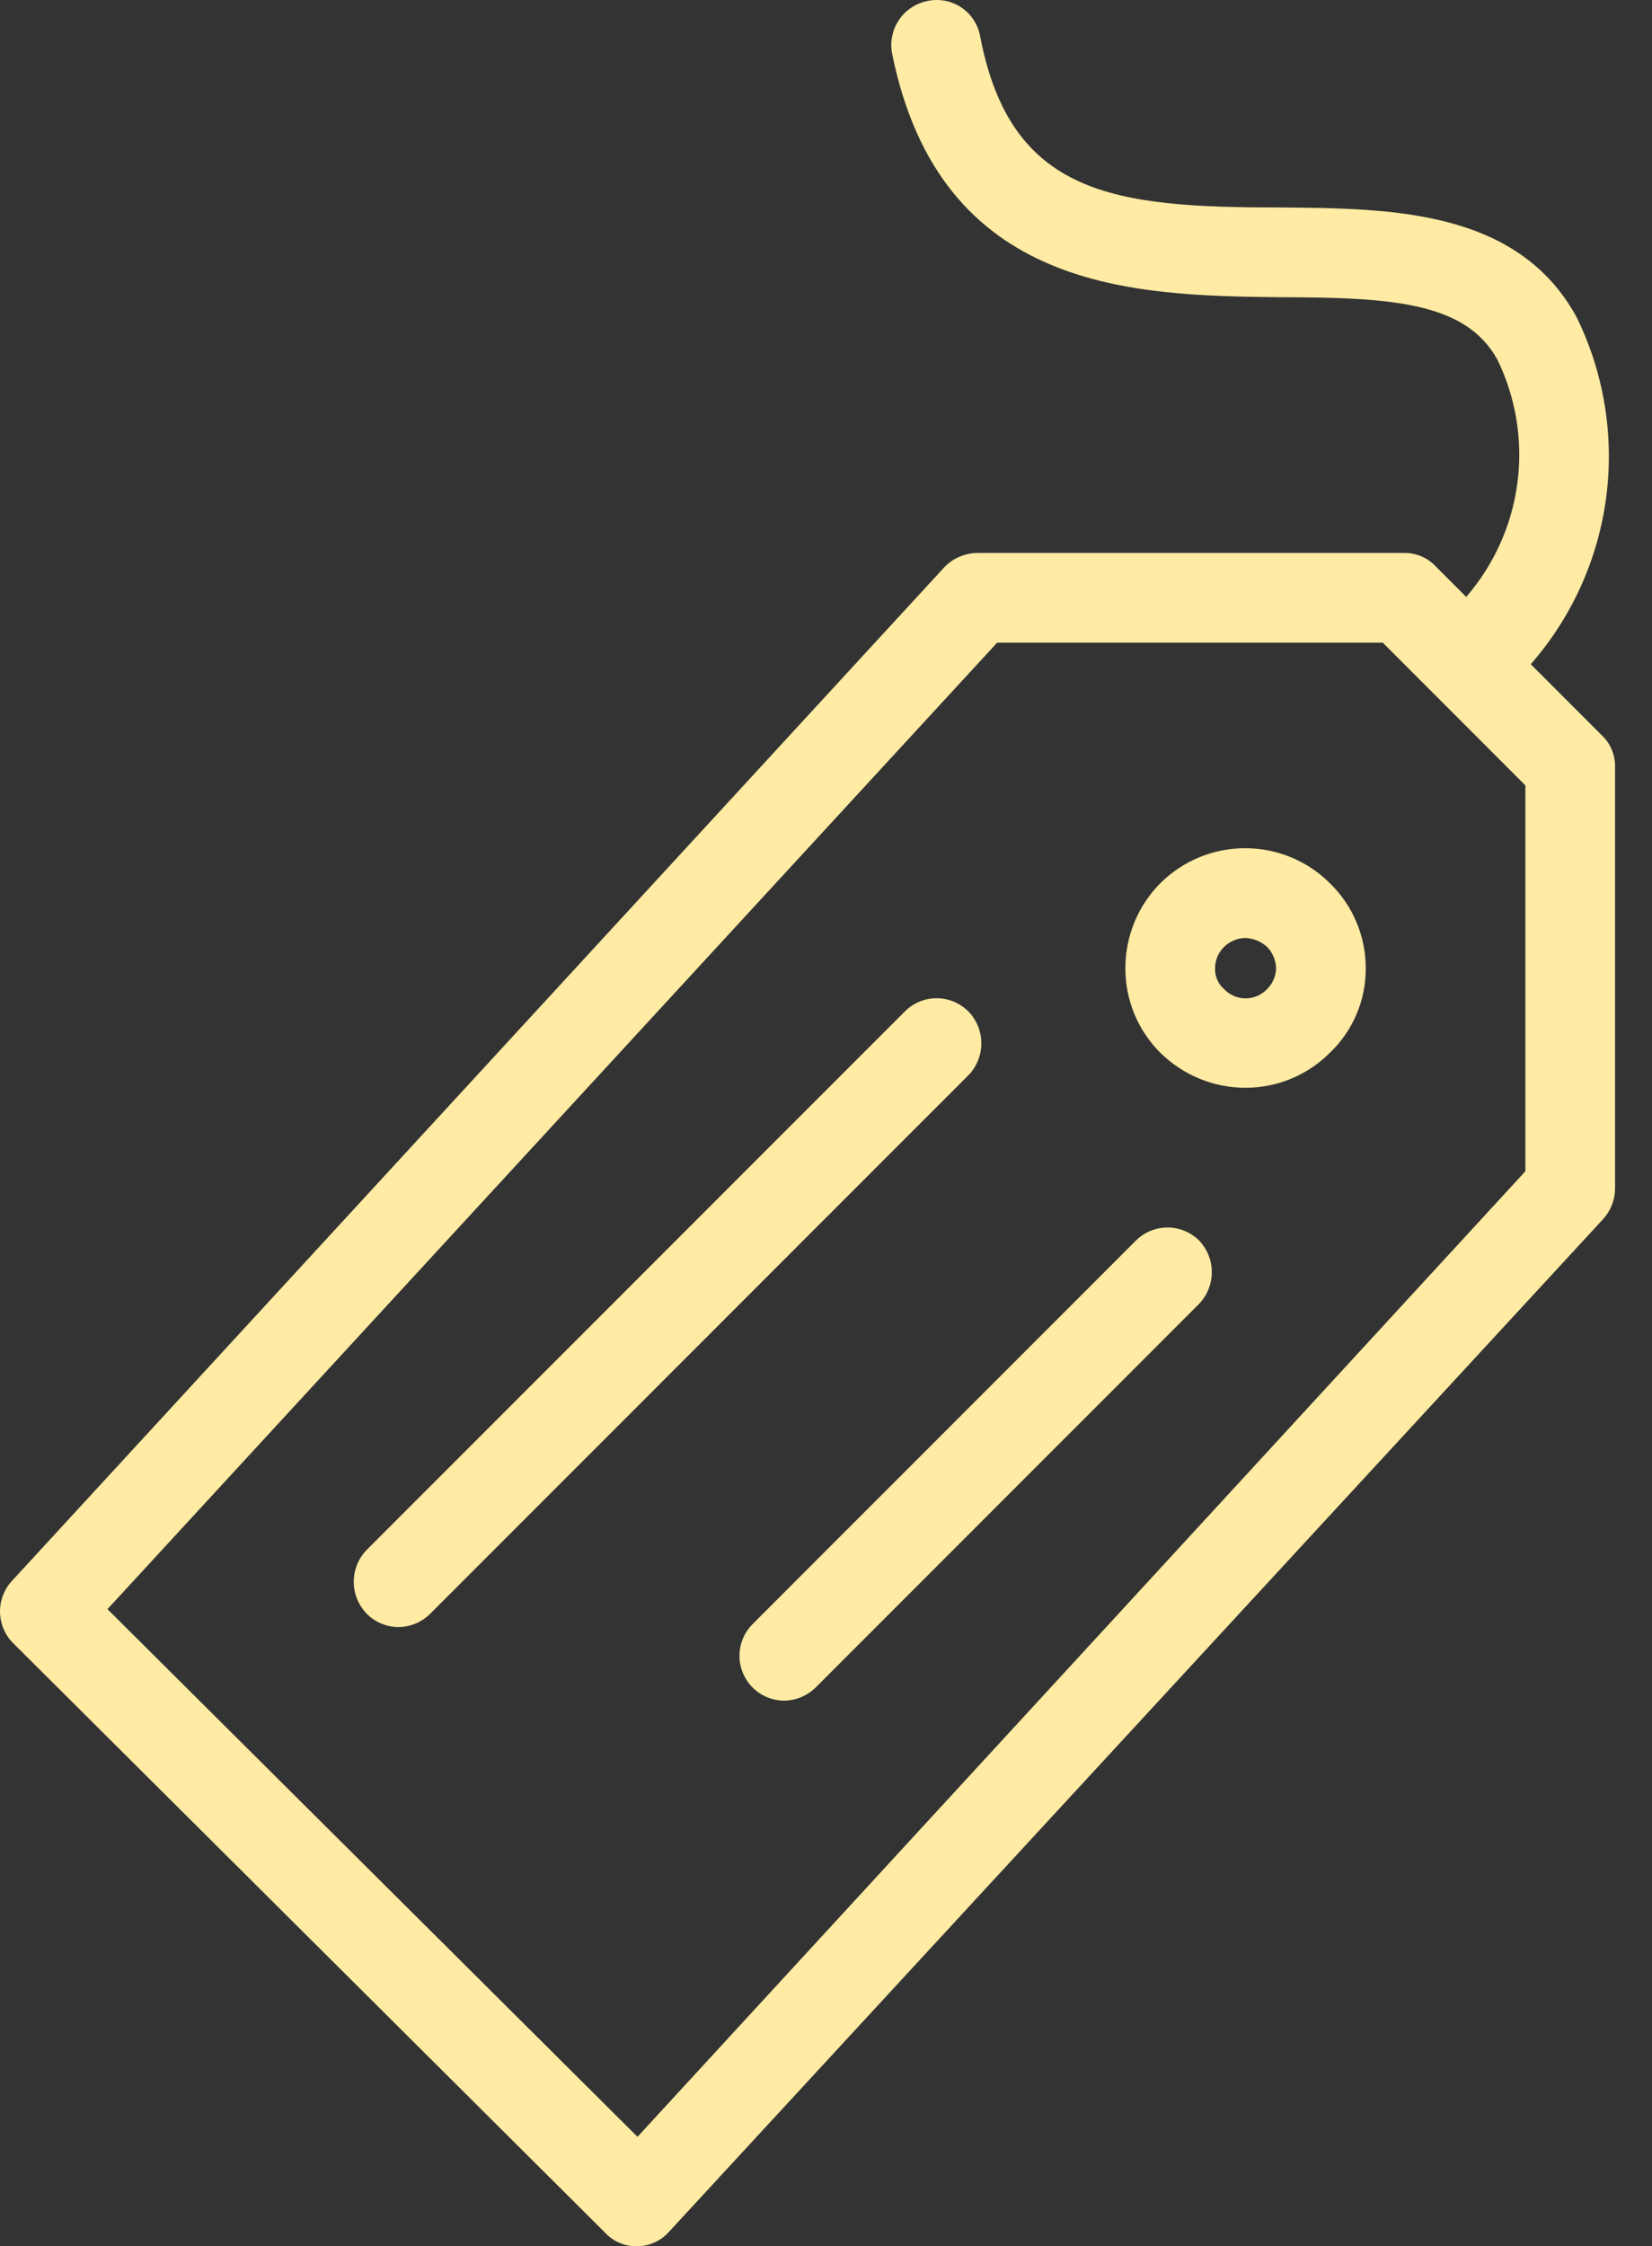 <?xml version="1.0" encoding="UTF-8"?> <svg xmlns="http://www.w3.org/2000/svg" width="39" height="53" viewBox="0 0 39 53" fill="none"><rect x="0" y="0" width="39" height="53" fill="#333333" stroke="none"/><path d="M37.811 17.345L36.138 15.672C37.106 14.565 37.726 13.197 37.918 11.739C38.11 10.281 37.866 8.798 37.218 7.478C35.82 4.938 32.835 4.916 30.21 4.895C26.314 4.895 23.858 4.62 23.138 0.851C23.113 0.714 23.06 0.583 22.983 0.466C22.906 0.349 22.806 0.249 22.689 0.172C22.573 0.095 22.442 0.042 22.304 0.017C22.166 -0.008 22.025 -0.005 21.889 0.025C21.752 0.053 21.623 0.108 21.508 0.185C21.392 0.263 21.294 0.363 21.217 0.479C21.14 0.595 21.087 0.725 21.061 0.862C21.034 0.998 21.035 1.138 21.063 1.275C22.206 6.907 26.822 6.97 30.188 7.013C32.899 7.013 34.614 7.14 35.355 8.495C35.791 9.397 35.954 10.407 35.822 11.4C35.69 12.394 35.27 13.327 34.614 14.084L33.894 13.364C33.799 13.263 33.684 13.182 33.557 13.127C33.429 13.072 33.291 13.045 33.153 13.047H23.074C22.928 13.048 22.783 13.079 22.648 13.137C22.514 13.195 22.392 13.28 22.291 13.386L0.292 37.29C0.105 37.487 0 37.748 0 38.02C0 38.292 0.105 38.554 0.292 38.751L14.288 52.682C14.382 52.784 14.497 52.865 14.625 52.919C14.752 52.974 14.89 53.002 15.029 53C15.172 53.001 15.315 52.971 15.446 52.912C15.578 52.854 15.695 52.768 15.791 52.661L37.853 28.757C38.03 28.559 38.128 28.303 38.128 28.037V18.065C38.127 17.93 38.098 17.796 38.044 17.672C37.989 17.548 37.91 17.437 37.811 17.345ZM36.011 27.635L15.05 50.417L2.537 37.967L23.54 15.164H32.645L36.011 18.531V27.635Z" fill="#FFEBA3"></path><path d="M27.394 20.838C27.131 21.103 26.922 21.417 26.78 21.762C26.639 22.107 26.567 22.477 26.568 22.85C26.567 23.22 26.64 23.586 26.781 23.928C26.923 24.269 27.131 24.579 27.394 24.84C27.929 25.369 28.652 25.666 29.405 25.666C30.152 25.665 30.868 25.368 31.395 24.84C31.665 24.583 31.878 24.274 32.024 23.932C32.17 23.59 32.244 23.222 32.242 22.85C32.243 22.475 32.169 22.104 32.023 21.758C31.878 21.412 31.664 21.1 31.395 20.838C30.864 20.309 30.144 20.013 29.395 20.013C28.645 20.013 27.925 20.309 27.394 20.838ZM29.913 23.337C29.848 23.406 29.769 23.461 29.682 23.499C29.594 23.537 29.5 23.556 29.405 23.556C29.31 23.556 29.216 23.537 29.128 23.499C29.041 23.461 28.962 23.406 28.897 23.337C28.827 23.277 28.772 23.202 28.736 23.117C28.699 23.033 28.682 22.942 28.685 22.85C28.684 22.755 28.703 22.661 28.739 22.574C28.775 22.487 28.829 22.408 28.897 22.342C29.033 22.208 29.215 22.133 29.405 22.13C29.594 22.14 29.773 22.215 29.913 22.342C30.046 22.477 30.122 22.66 30.125 22.85C30.121 23.034 30.045 23.209 29.913 23.337Z" fill="#FFEBA3"></path><path d="M22.863 23.866C22.764 23.767 22.647 23.688 22.518 23.634C22.389 23.58 22.251 23.553 22.111 23.553C21.971 23.553 21.833 23.58 21.704 23.634C21.575 23.688 21.458 23.767 21.36 23.866L8.656 36.57C8.461 36.771 8.351 37.041 8.351 37.321C8.351 37.602 8.461 37.871 8.656 38.073C8.851 38.272 9.118 38.386 9.397 38.39C9.683 38.39 9.957 38.276 10.159 38.073L22.863 25.369C23.058 25.168 23.167 24.898 23.167 24.617C23.167 24.337 23.058 24.067 22.863 23.866Z" fill="#FFEBA3"></path><path d="M26.801 29.286L17.76 38.327C17.615 38.475 17.516 38.662 17.477 38.865C17.437 39.069 17.458 39.279 17.537 39.471C17.616 39.662 17.749 39.827 17.92 39.943C18.092 40.06 18.294 40.123 18.501 40.126C18.787 40.126 19.061 40.011 19.263 39.809L28.304 30.768C28.499 30.566 28.608 30.297 28.608 30.016C28.608 29.736 28.499 29.466 28.304 29.265C28.204 29.167 28.086 29.09 27.956 29.038C27.826 28.986 27.688 28.96 27.548 28.962C27.408 28.964 27.27 28.994 27.142 29.049C27.014 29.105 26.898 29.185 26.801 29.286Z" fill="#FFEBA3"></path></svg> 